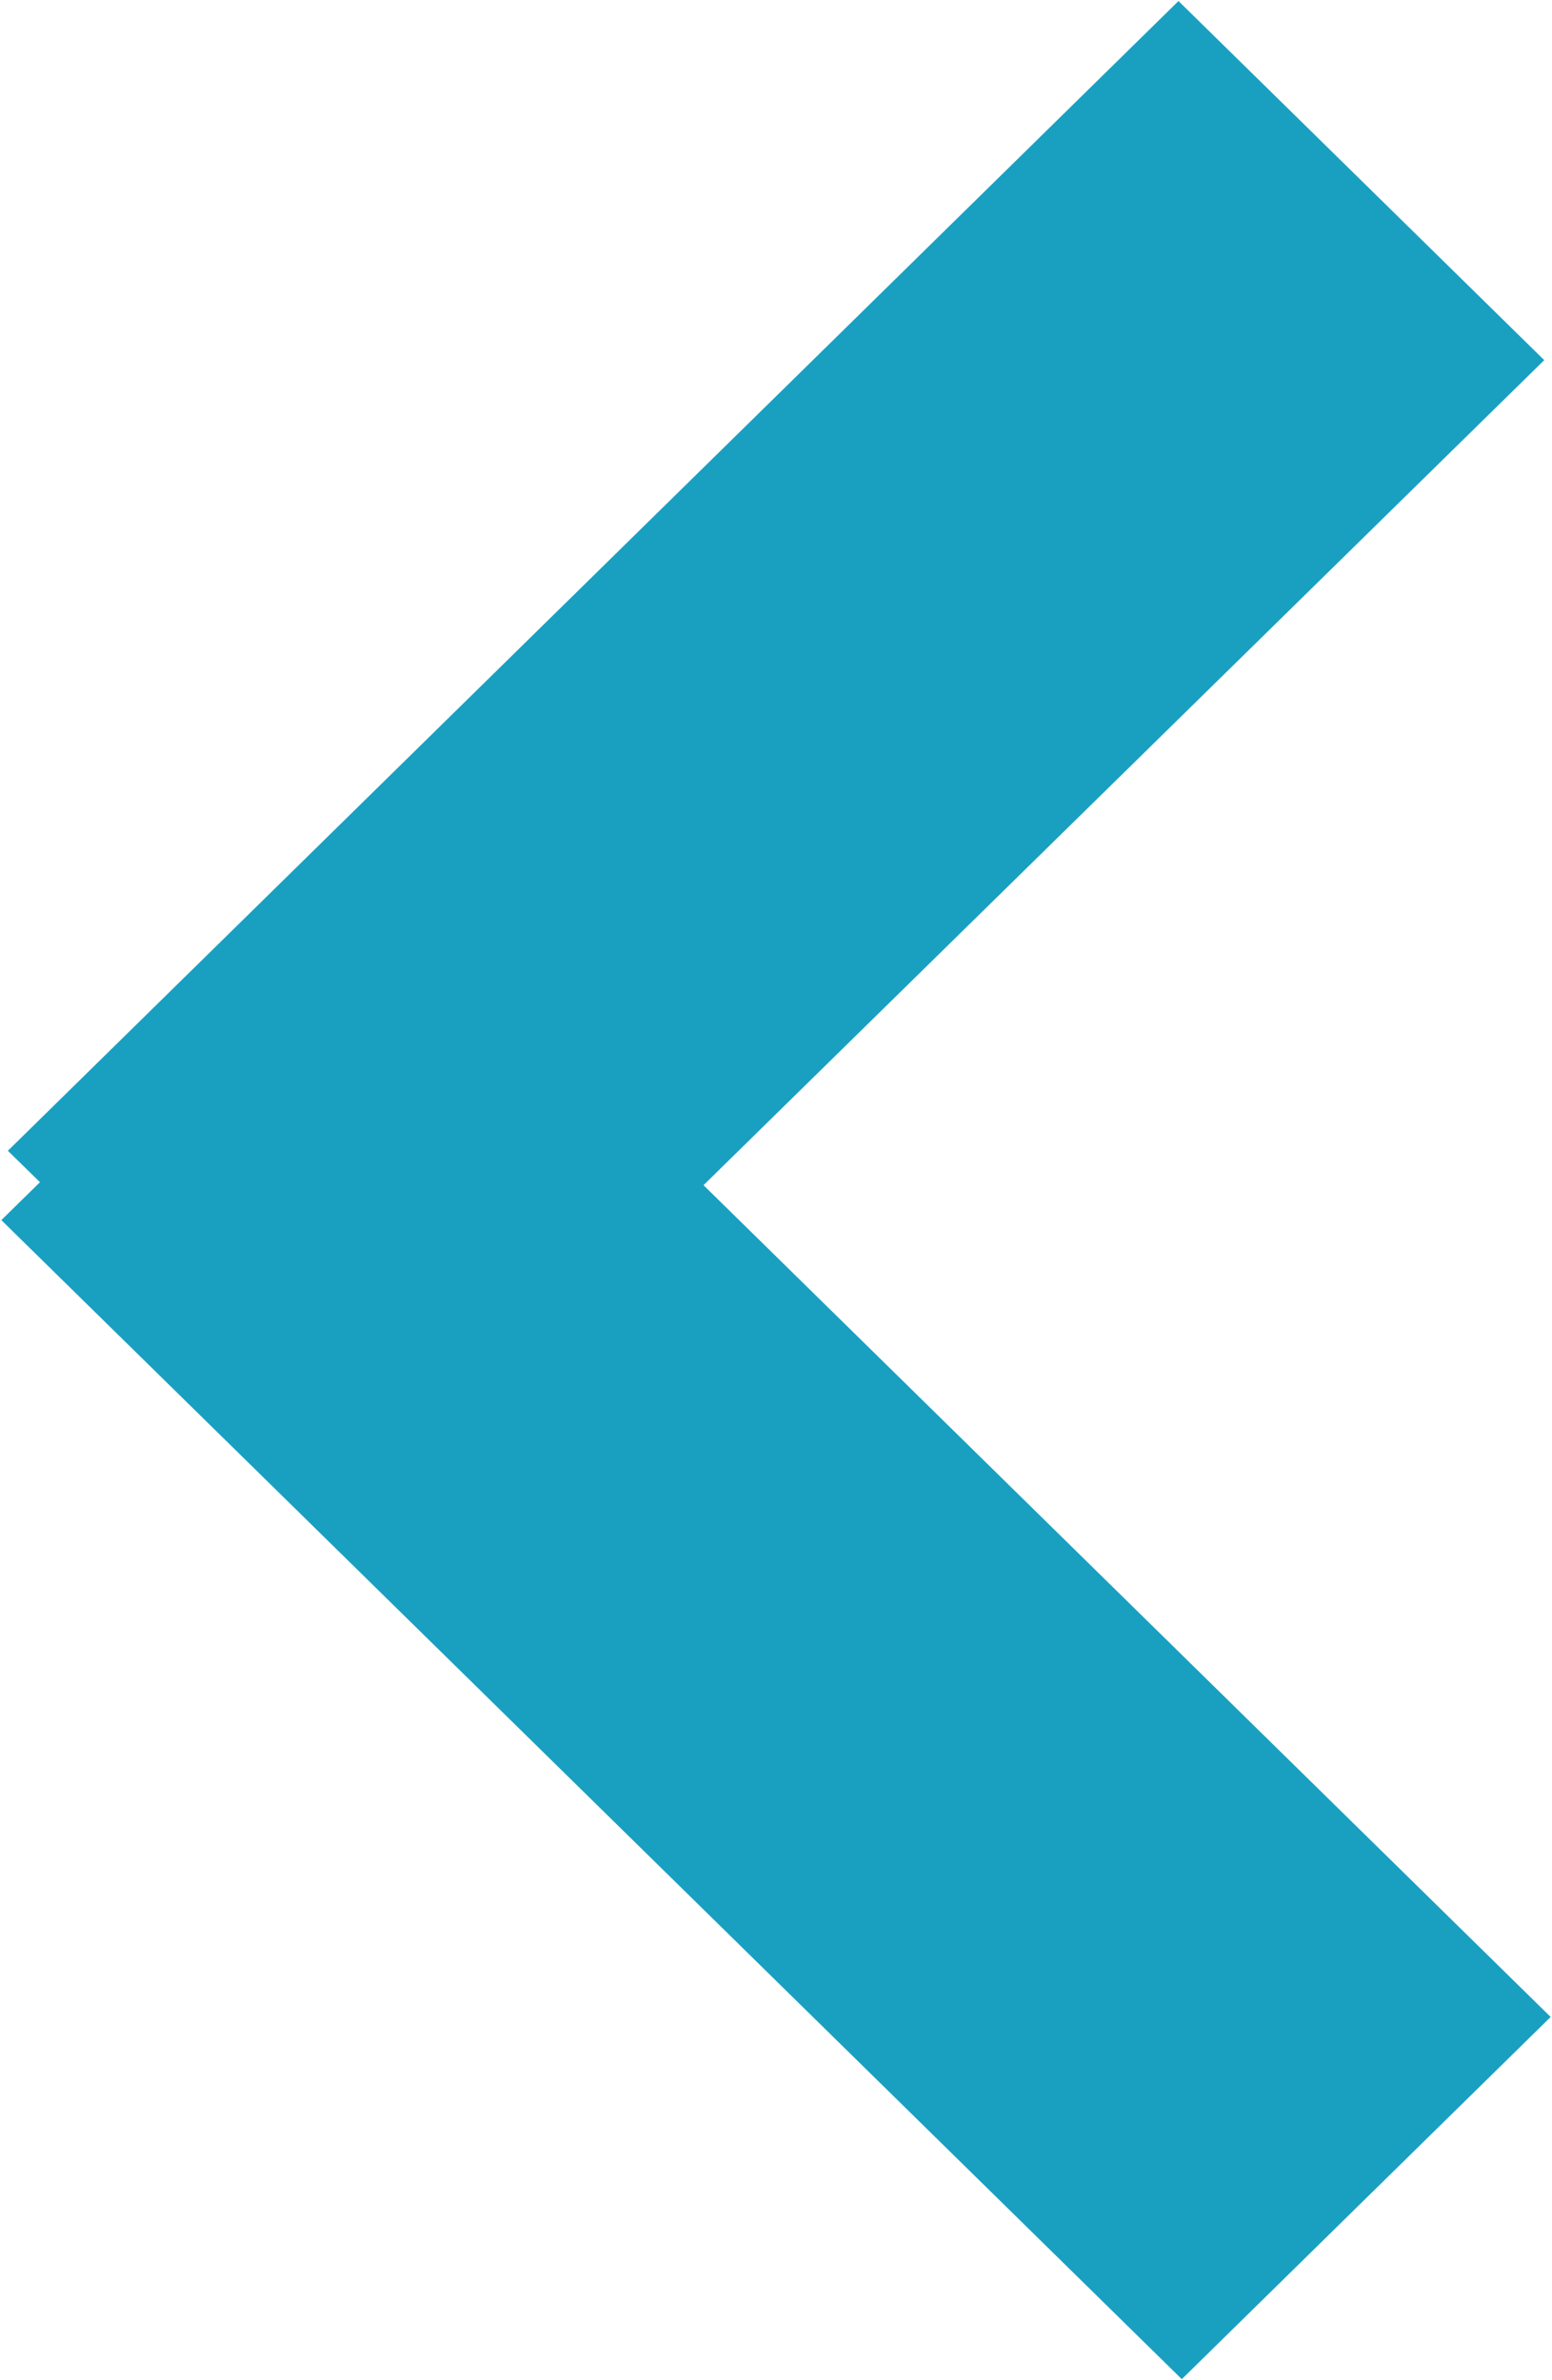 <svg id="event-today-prev-button" xmlns="http://www.w3.org/2000/svg" width="30" height="46" viewBox="0 0 15 23">
  <defs>
    <style>
      .cls-1 {
        fill: #19a0c1;
        fill-rule: evenodd;
      }
    </style>
  </defs>
  <path id="arrow" class="cls-1" d="M36.925,1582.48l-3.535-3.47-11.314,11.11,3.536,3.46Z" transform="translate(-22 -1579)"/>
  <path id="arrow-2" data-name="arrow" class="cls-1" d="M33.422,1601.99l3.565-3.5-11.409-11.2-3.565,3.5Z" transform="translate(-22 -1579)"/>
</svg>
